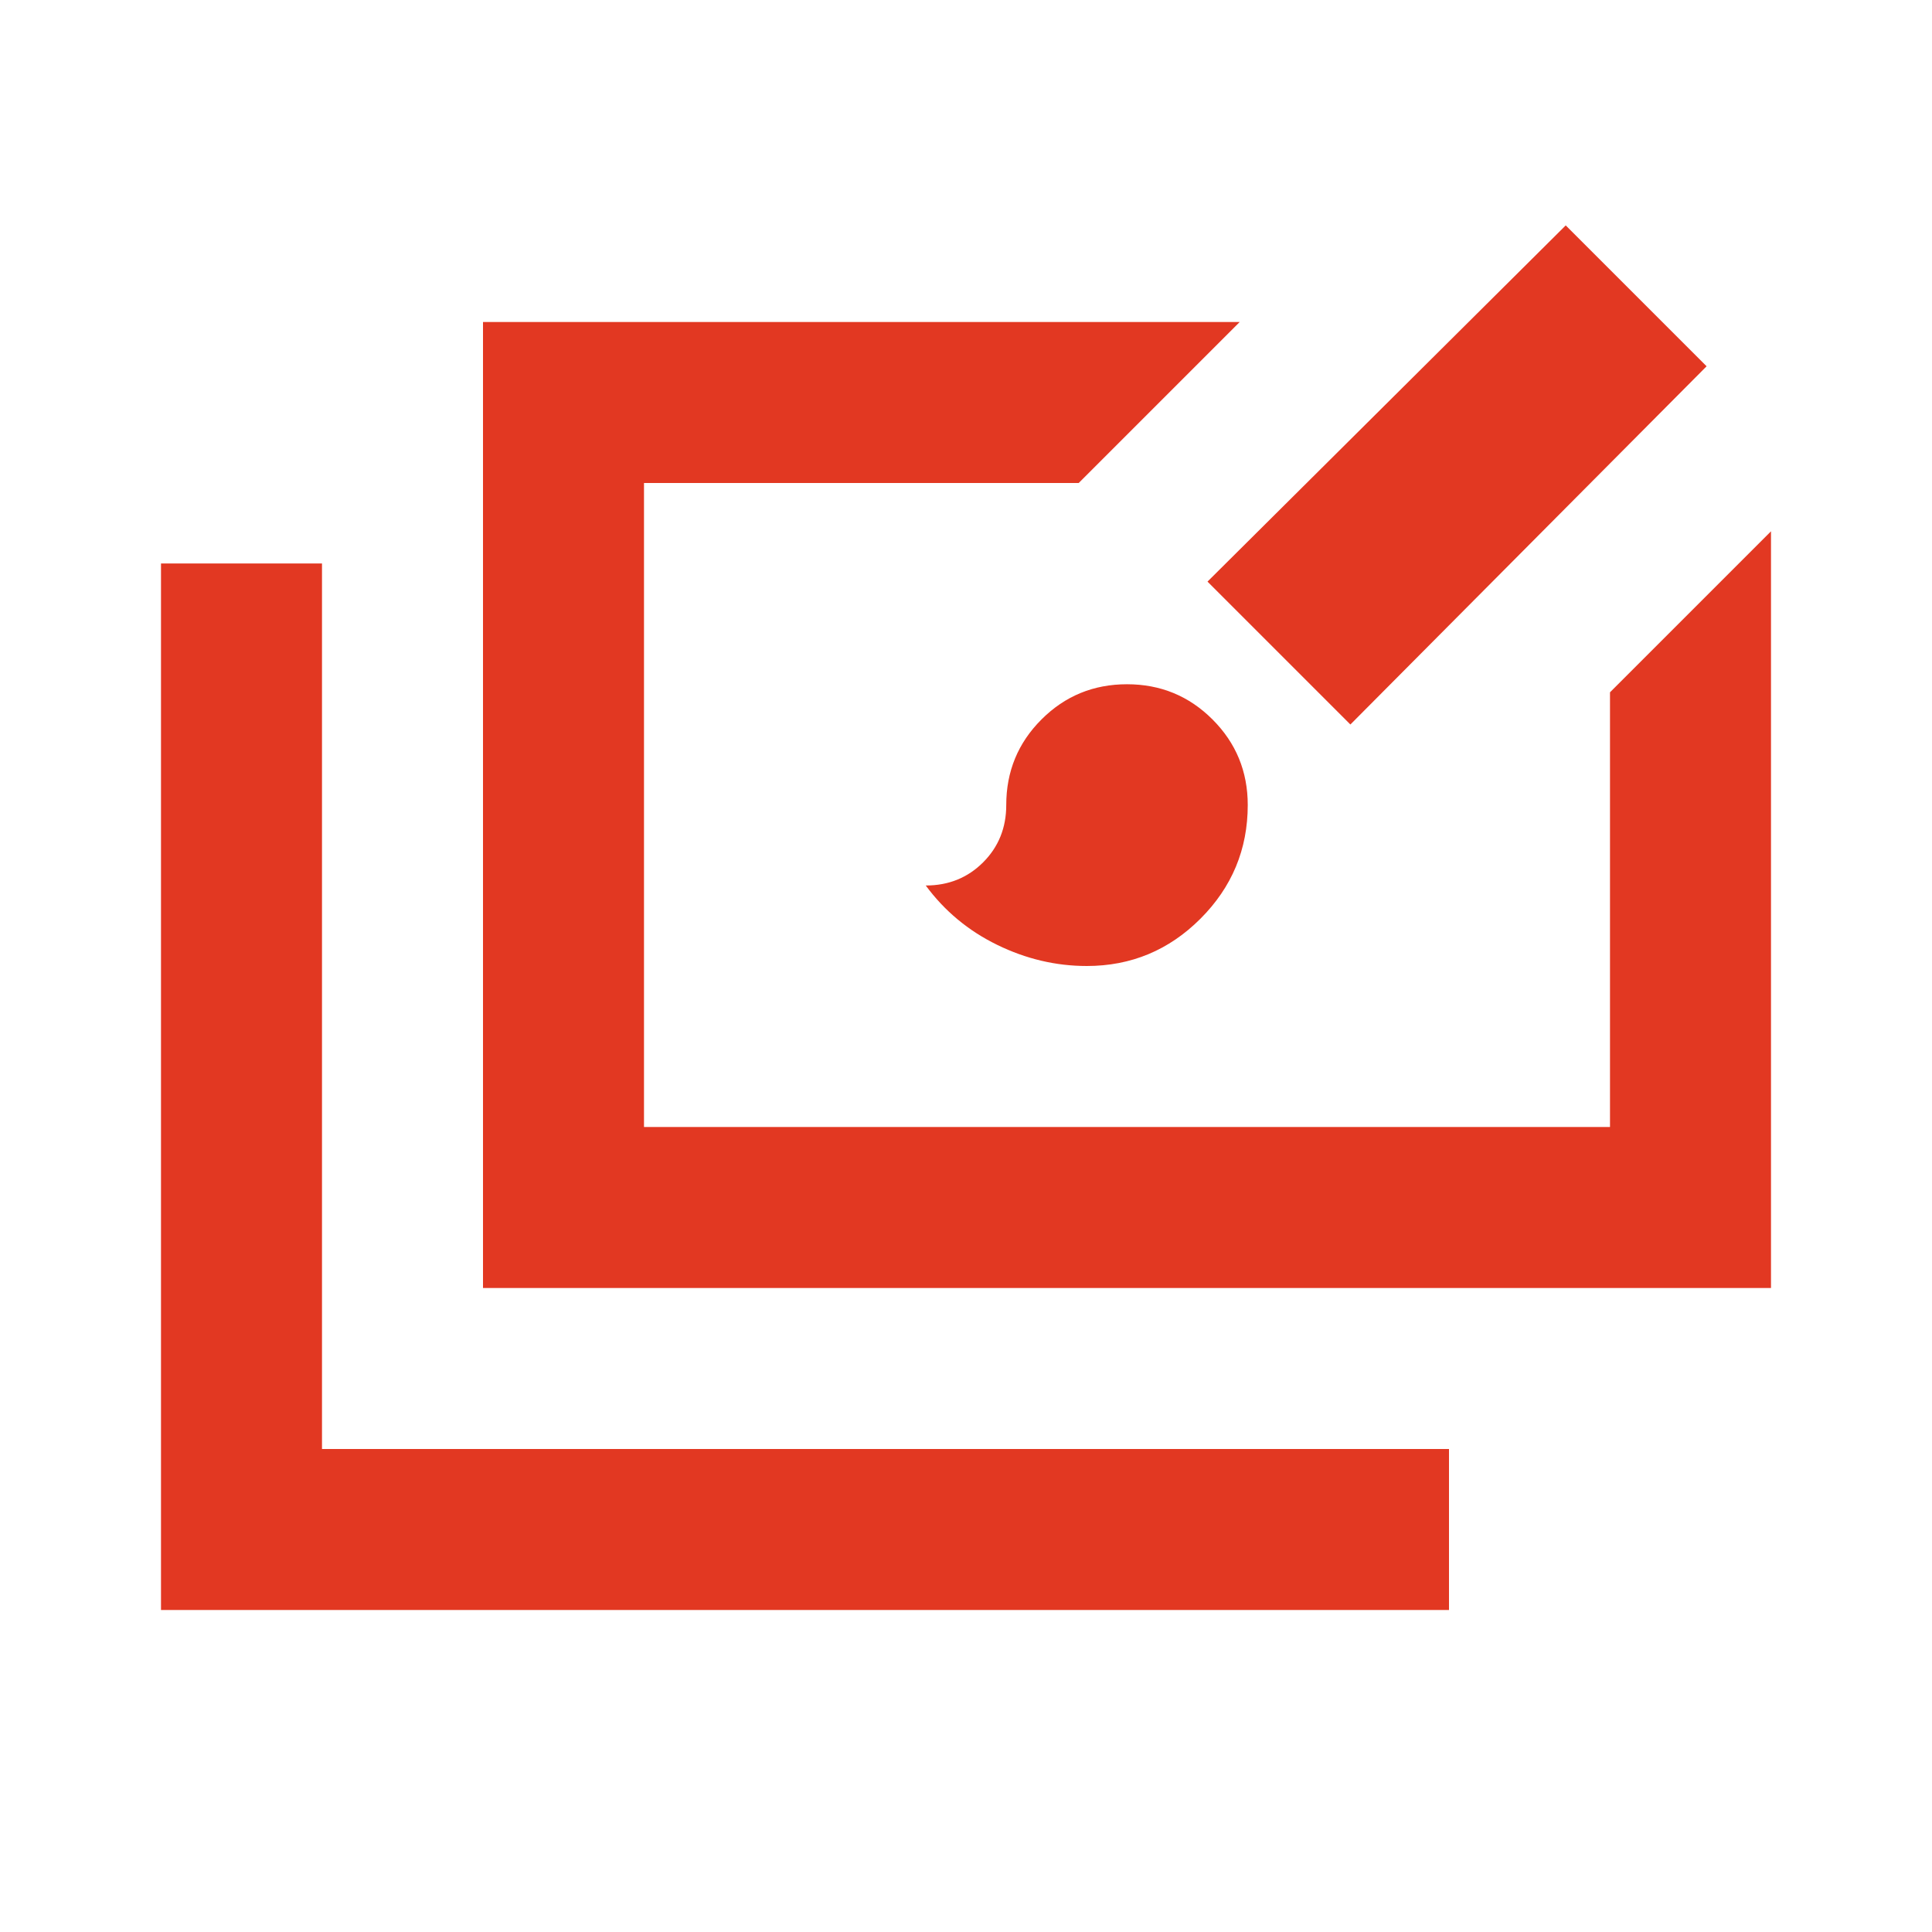 <svg xmlns="http://www.w3.org/2000/svg" height="24px" viewBox="0 -960 960 960" width="24px" fill="#e23822"><path d="M80-160v-520h80v440h560v80H80Zm160-160v-480h376l-80 80H320v320h480v-216l80-80v376H240Zm300-160q-23 0-44.5-10.5T460-520q17 0 28.5-11.5T500-560q0-25 17.5-42.5T560-620q25 0 42.5 17.5T620-560q0 33-23.5 56.5T540-480Zm131-120-71-71 178-177 70 70-177 178Z"/></svg>